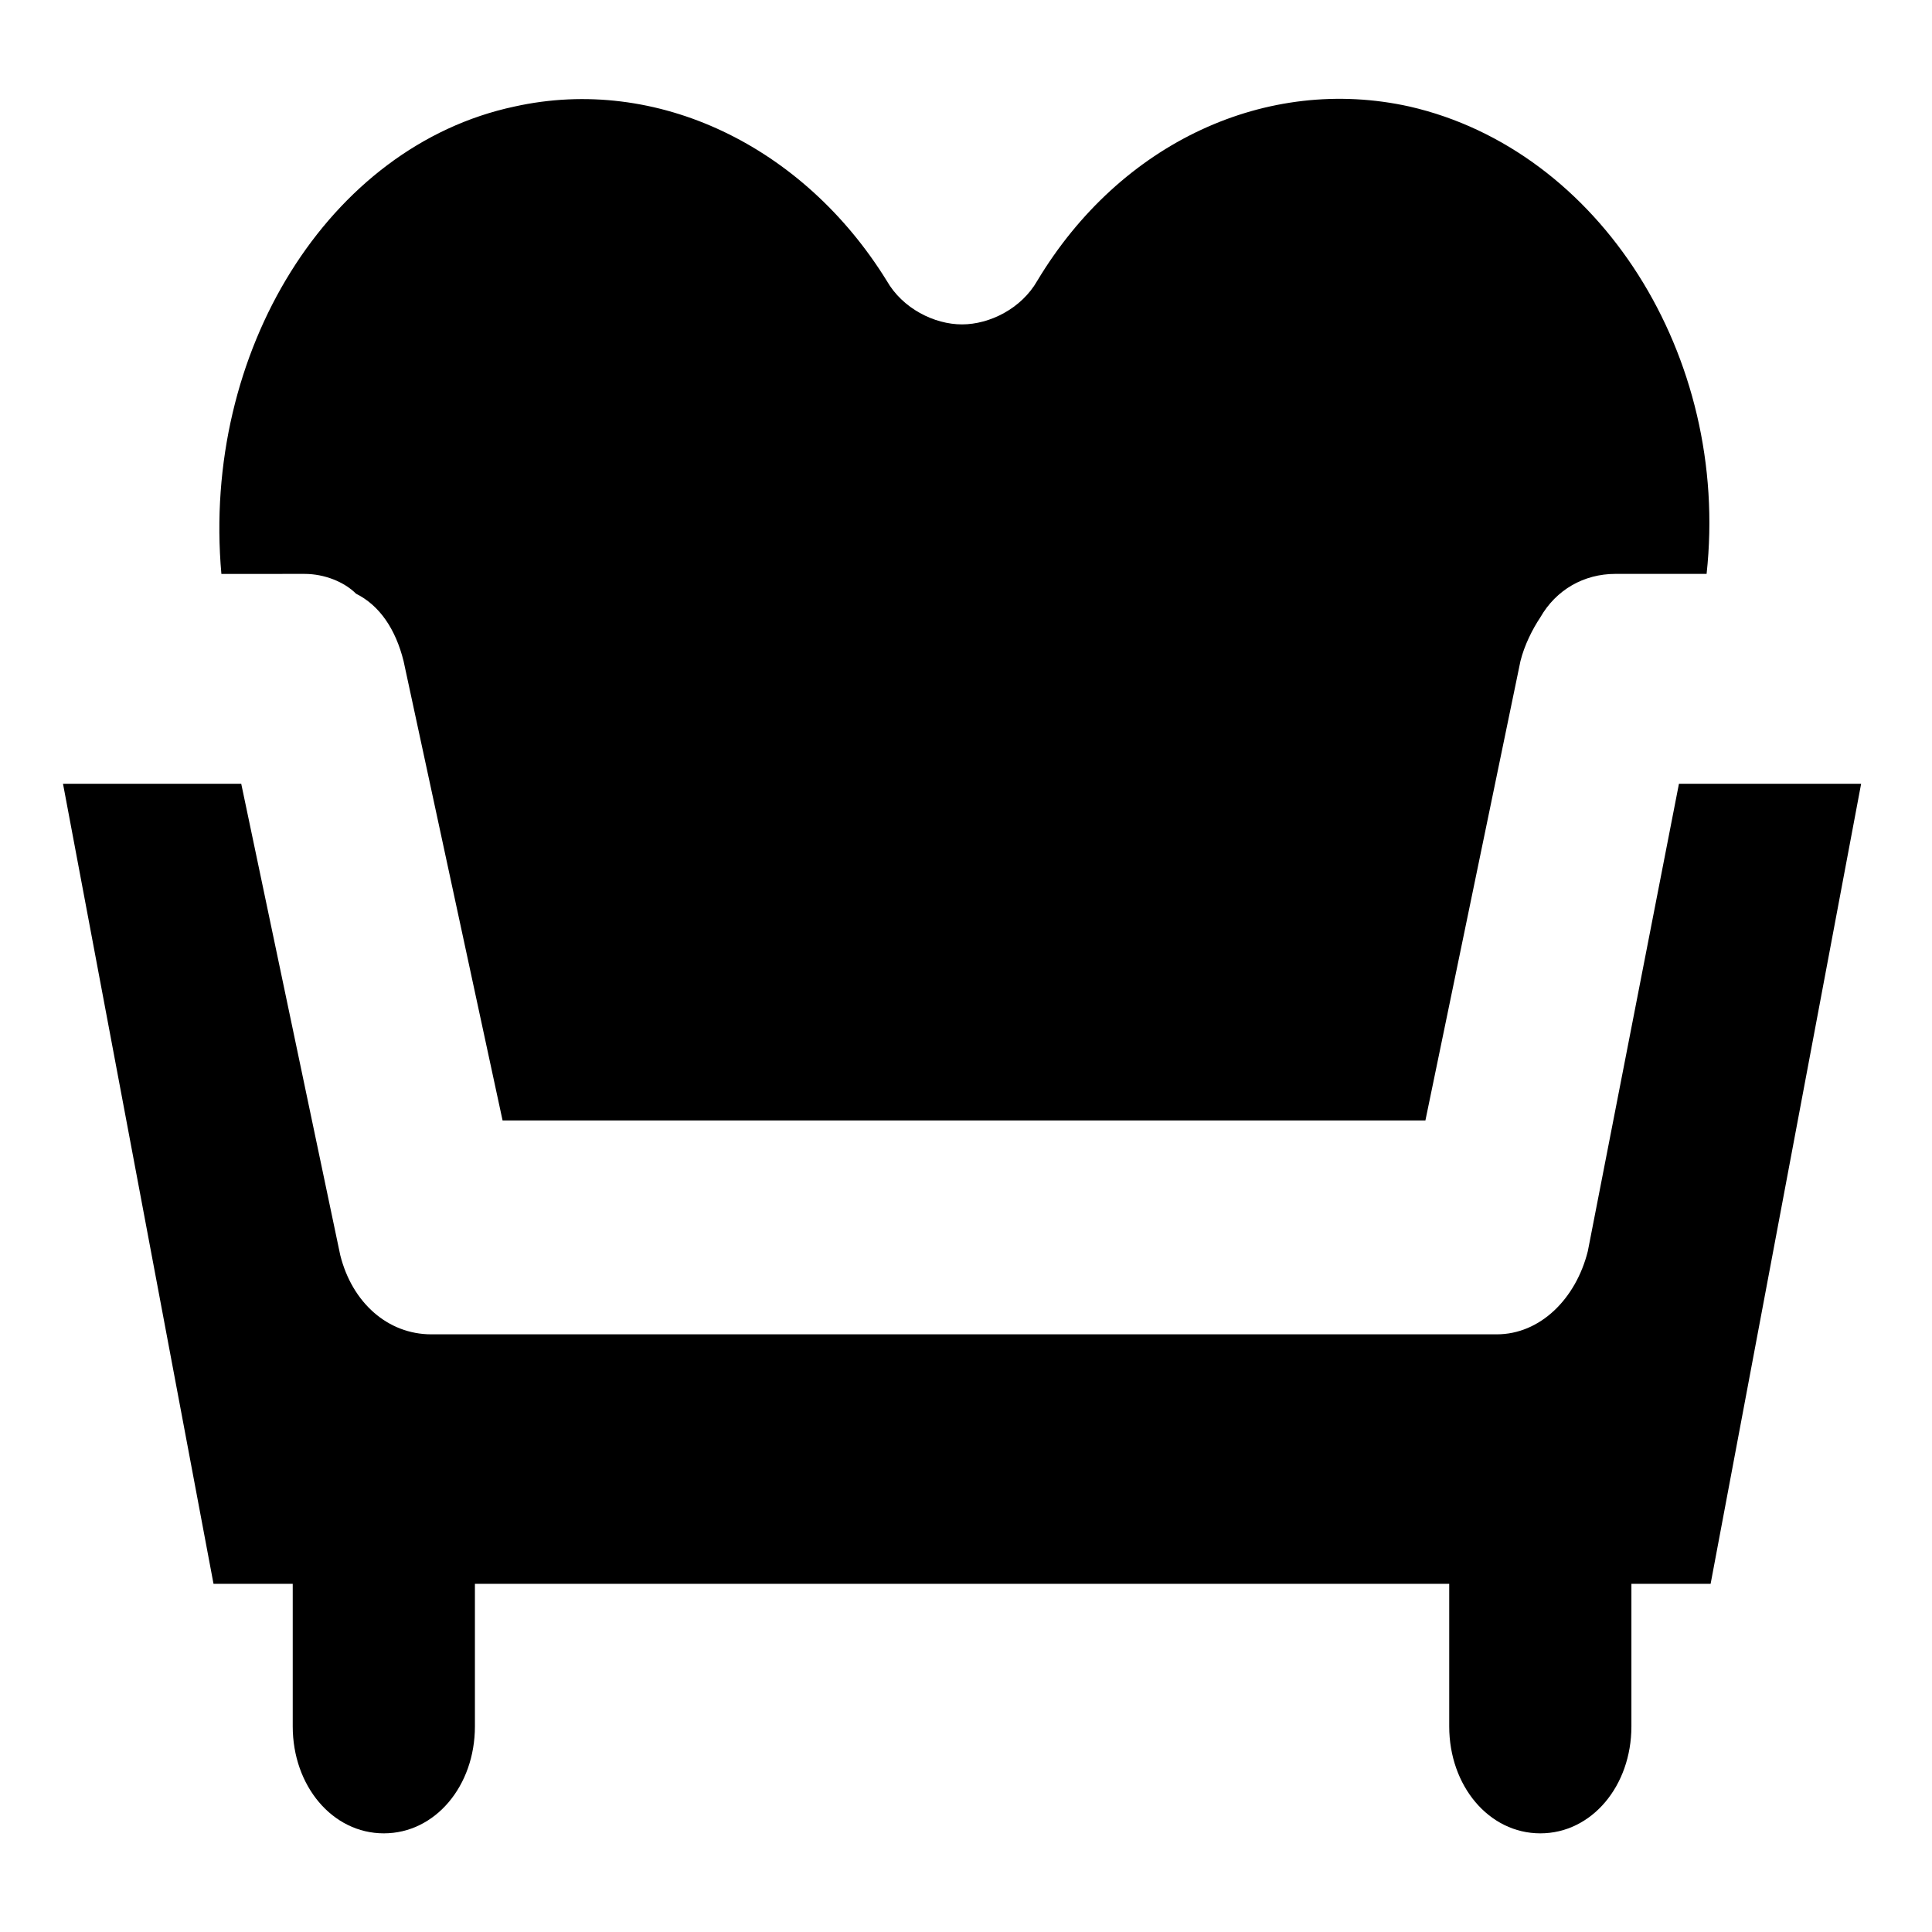 <?xml version="1.0" encoding="UTF-8"?>
<!-- Uploaded to: SVG Repo, www.svgrepo.com, Generator: SVG Repo Mixer Tools -->
<svg fill="#000000" width="800px" height="800px" version="1.1" viewBox="144 144 512 512" xmlns="http://www.w3.org/2000/svg">
 <g>
  <path d="m564.79 475.57c-3.148 12.594-12.594 22.043-24.141 22.043h-282.34c-11.547 0-20.992-8.398-24.141-20.992l-26.238-124.91h-47.234l39.887 212.02h20.992v37.785c0 15.742 10.496 28.34 24.141 28.34s24.141-12.594 24.141-28.34v-37.785h258.2v37.785c0 15.742 10.496 28.34 24.141 28.34 13.645 0 24.141-12.594 24.141-28.34v-37.785h20.992l39.887-212.02h-48.281z"/>
  <path d="m224.71 296.09c5.246 0 10.496 2.098 13.645 5.246 6.297 3.148 10.496 9.445 12.594 17.844l26.238 121.75h244.56l25.191-121.75c1.051-4.199 3.148-8.398 5.246-11.547 4.199-7.348 11.547-11.547 19.941-11.547h24.141c6.297-57.727-28.34-112.31-78.719-123.85-37.785-8.398-76.621 9.445-98.664 46.184-4.199 7.348-12.594 11.547-19.941 11.547-7.348 0-15.742-4.199-19.941-11.547-22.043-35.688-60.879-54.578-98.664-46.184-49.328 10.5-82.914 65.078-77.668 123.86z"/>
 </g>
</svg>